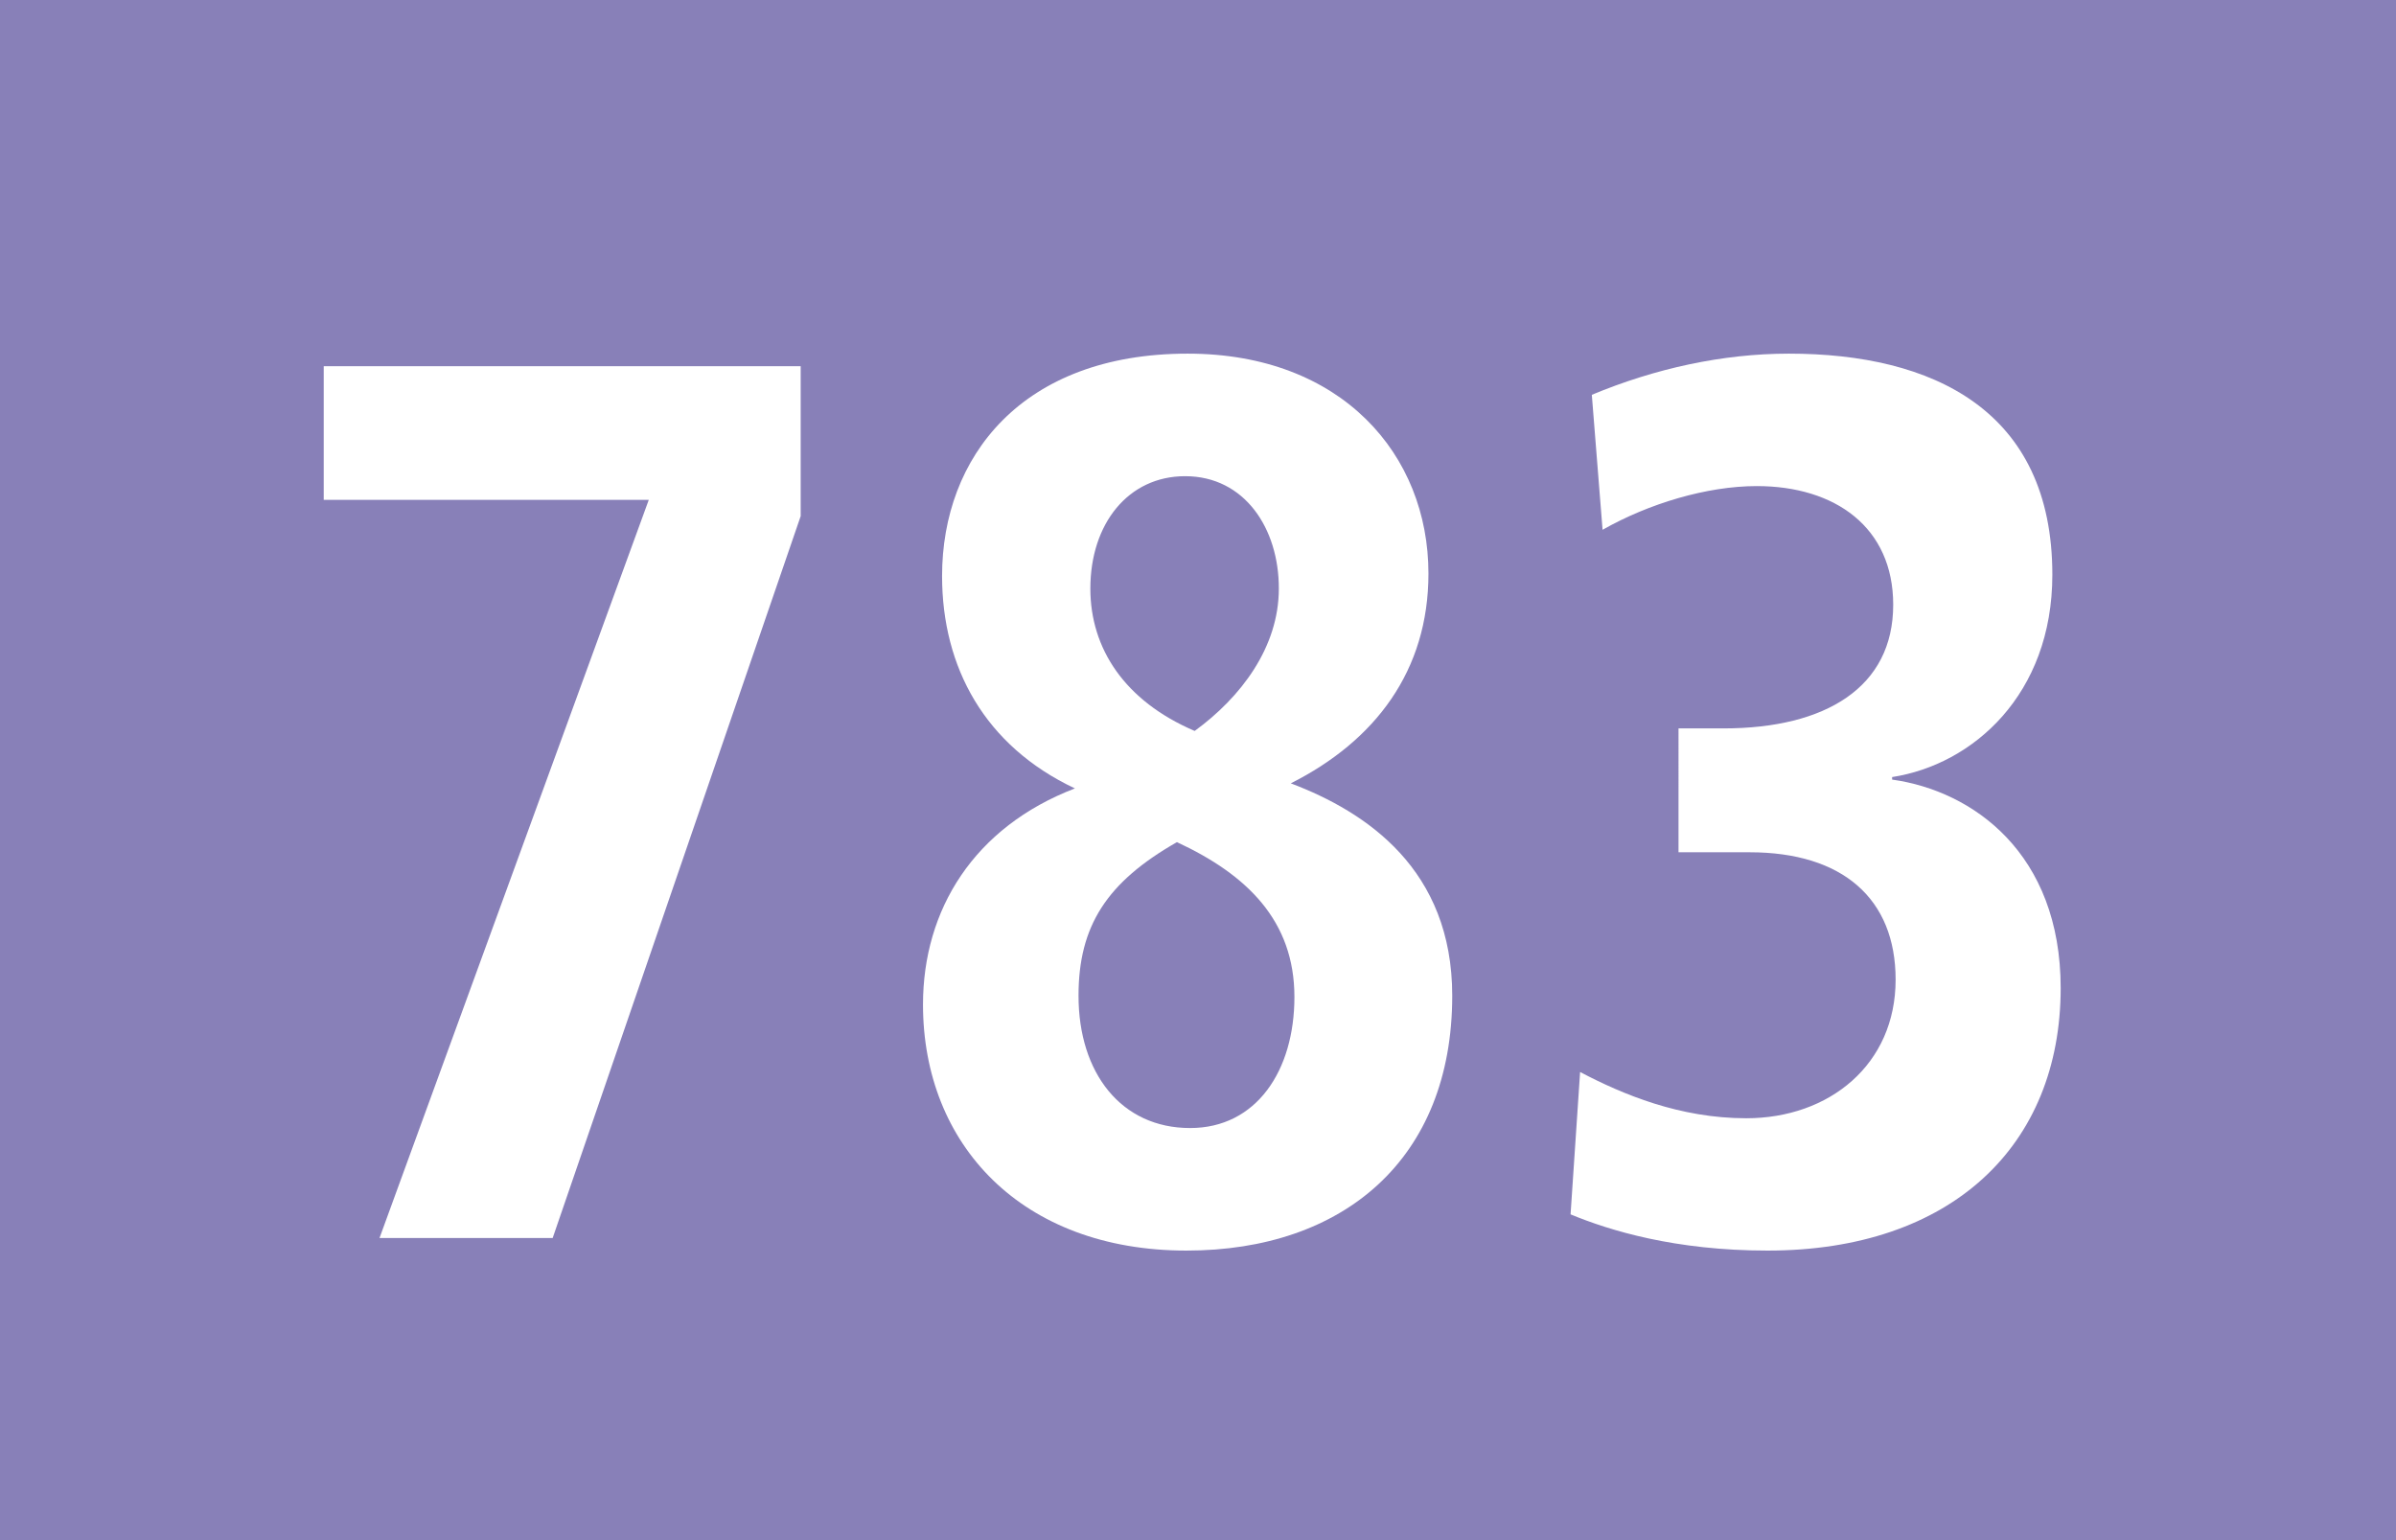 <?xml version="1.0" encoding="utf-8"?>
<!-- Generator: Adobe Illustrator 22.1.0, SVG Export Plug-In . SVG Version: 6.00 Build 0)  -->
<svg version="1.1" xmlns="http://www.w3.org/2000/svg" xmlns:xlink="http://www.w3.org/1999/xlink" x="0px" y="0px"
	 width="19.843px" height="12.756px" viewBox="0 0 19.843 12.756" enable-background="new 0 0 19.843 12.756" xml:space="preserve">
<g id="Ebene_1">
	<g>
		<polygon fill="#8880B8" points="19.843,12.756 0,12.756 0,0 19.843,0 19.843,12.756 		"/>
		<g>
			<path fill="#FFFFFF" d="M4.577,10.254H3.143l2.23-6.114H2.681V3.033h3.95v1.242L4.577,10.254z"/>
			<path fill="#FFFFFF" d="M9.826,10.358c-1.366,0-2.182-0.879-2.182-2.038c0-0.786,0.422-1.469,1.258-1.79
				C8.155,6.178,7.802,5.526,7.802,4.771c0-0.983,0.658-1.842,2.034-1.842c1.277,0,1.994,0.838,1.994,1.821
				c0,0.807-0.442,1.386-1.14,1.738c0.629,0.238,1.337,0.714,1.337,1.759C12.027,9.603,11.123,10.358,9.826,10.358z M9.747,6.975
				c-0.58,0.331-0.815,0.693-0.815,1.272c0,0.641,0.354,1.096,0.924,1.096c0.55,0,0.864-0.476,0.864-1.086
				C10.72,7.626,10.327,7.244,9.747,6.975z M9.815,3.944c-0.471,0-0.785,0.393-0.785,0.931c0,0.496,0.284,0.931,0.864,1.179
				c0.383-0.279,0.697-0.693,0.697-1.179C10.592,4.378,10.308,3.944,9.815,3.944z"/>
			<path fill="#FFFFFF" d="M14.639,10.358c-0.767,0-1.308-0.166-1.632-0.3l0.079-1.179c0.354,0.186,0.825,0.383,1.376,0.383
				c0.688,0,1.237-0.445,1.237-1.148c0-0.672-0.441-1.055-1.208-1.055h-0.59V6.033h0.373c0.846,0,1.405-0.341,1.405-1.024
				c0-0.642-0.481-0.983-1.13-0.983c-0.413,0-0.895,0.145-1.277,0.362l-0.089-1.118c0.521-0.217,1.081-0.341,1.632-0.341
				c1.188,0,2.182,0.466,2.182,1.831c0,0.993-0.659,1.573-1.327,1.676v0.021c0.668,0.093,1.396,0.61,1.396,1.728
				C17.065,9.489,16.161,10.358,14.639,10.358z"/>
		</g>
	</g>
</g>
<g id="_x3C_Ebene_x3E_">
</g>
</svg>
